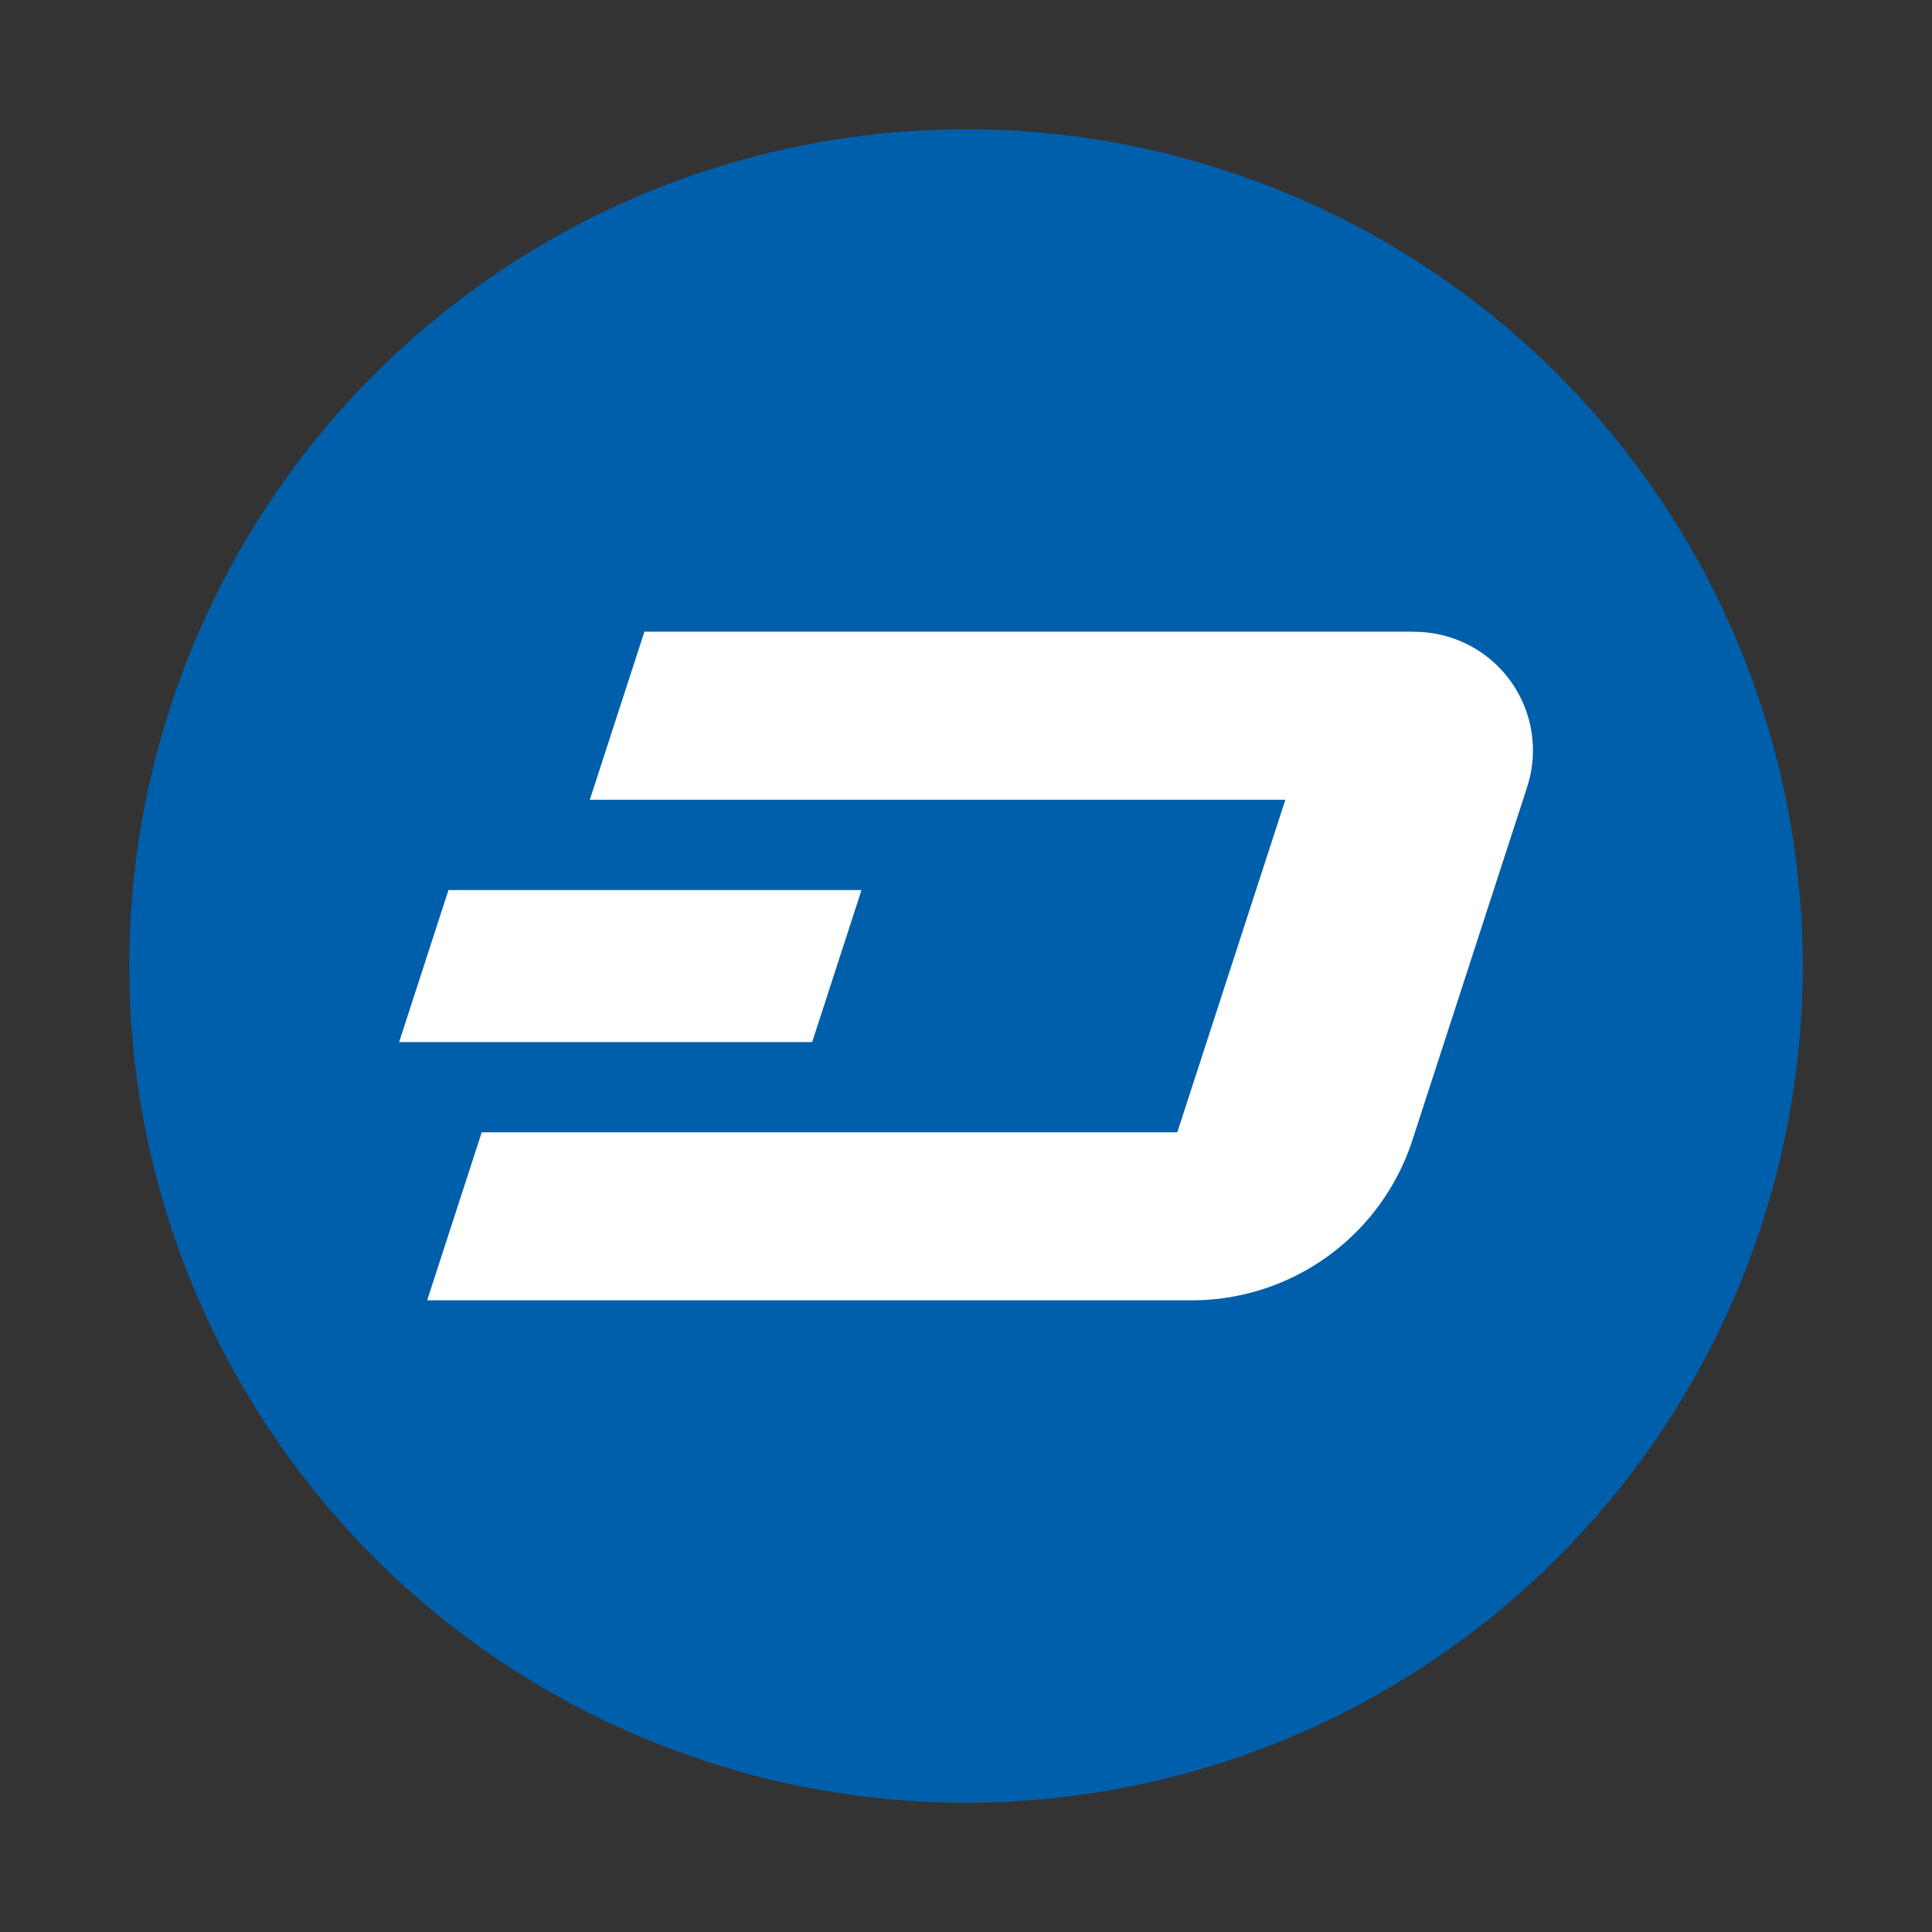<svg xmlns="http://www.w3.org/2000/svg" width="68.63" height="68.63" viewBox="0 0 68.63 68.63"><rect x="0" y="0" width="68.63" height="68.63" fill="#333333" stroke="none"/><defs><style>.a{fill:#005fab;}.b{fill:#fff;}</style></defs><g transform="translate(-2317.18 -31.871)"><ellipse class="a" cx="29.723" cy="29.723" rx="29.723" ry="29.723" transform="translate(2317.18 41.908) rotate(-9.72)"/><g transform="translate(2331.358 54.31)"><path class="b" d="M2382.864,77.236h-27.345l-1.939,5.97h24.708l-3.839,11.813h-24.708l-1.939,5.969h27.156A8.241,8.241,0,0,0,2382.8,95.3l4.076-12.545a4.213,4.213,0,0,0-4.007-5.514" transform="translate(-2346.806 -77.236)"/><path class="b" d="M2347.535,95.861l-1.753,5.4h14.672l1.753-5.4Z" transform="translate(-2345.782 -86.682)"/></g></g></svg>